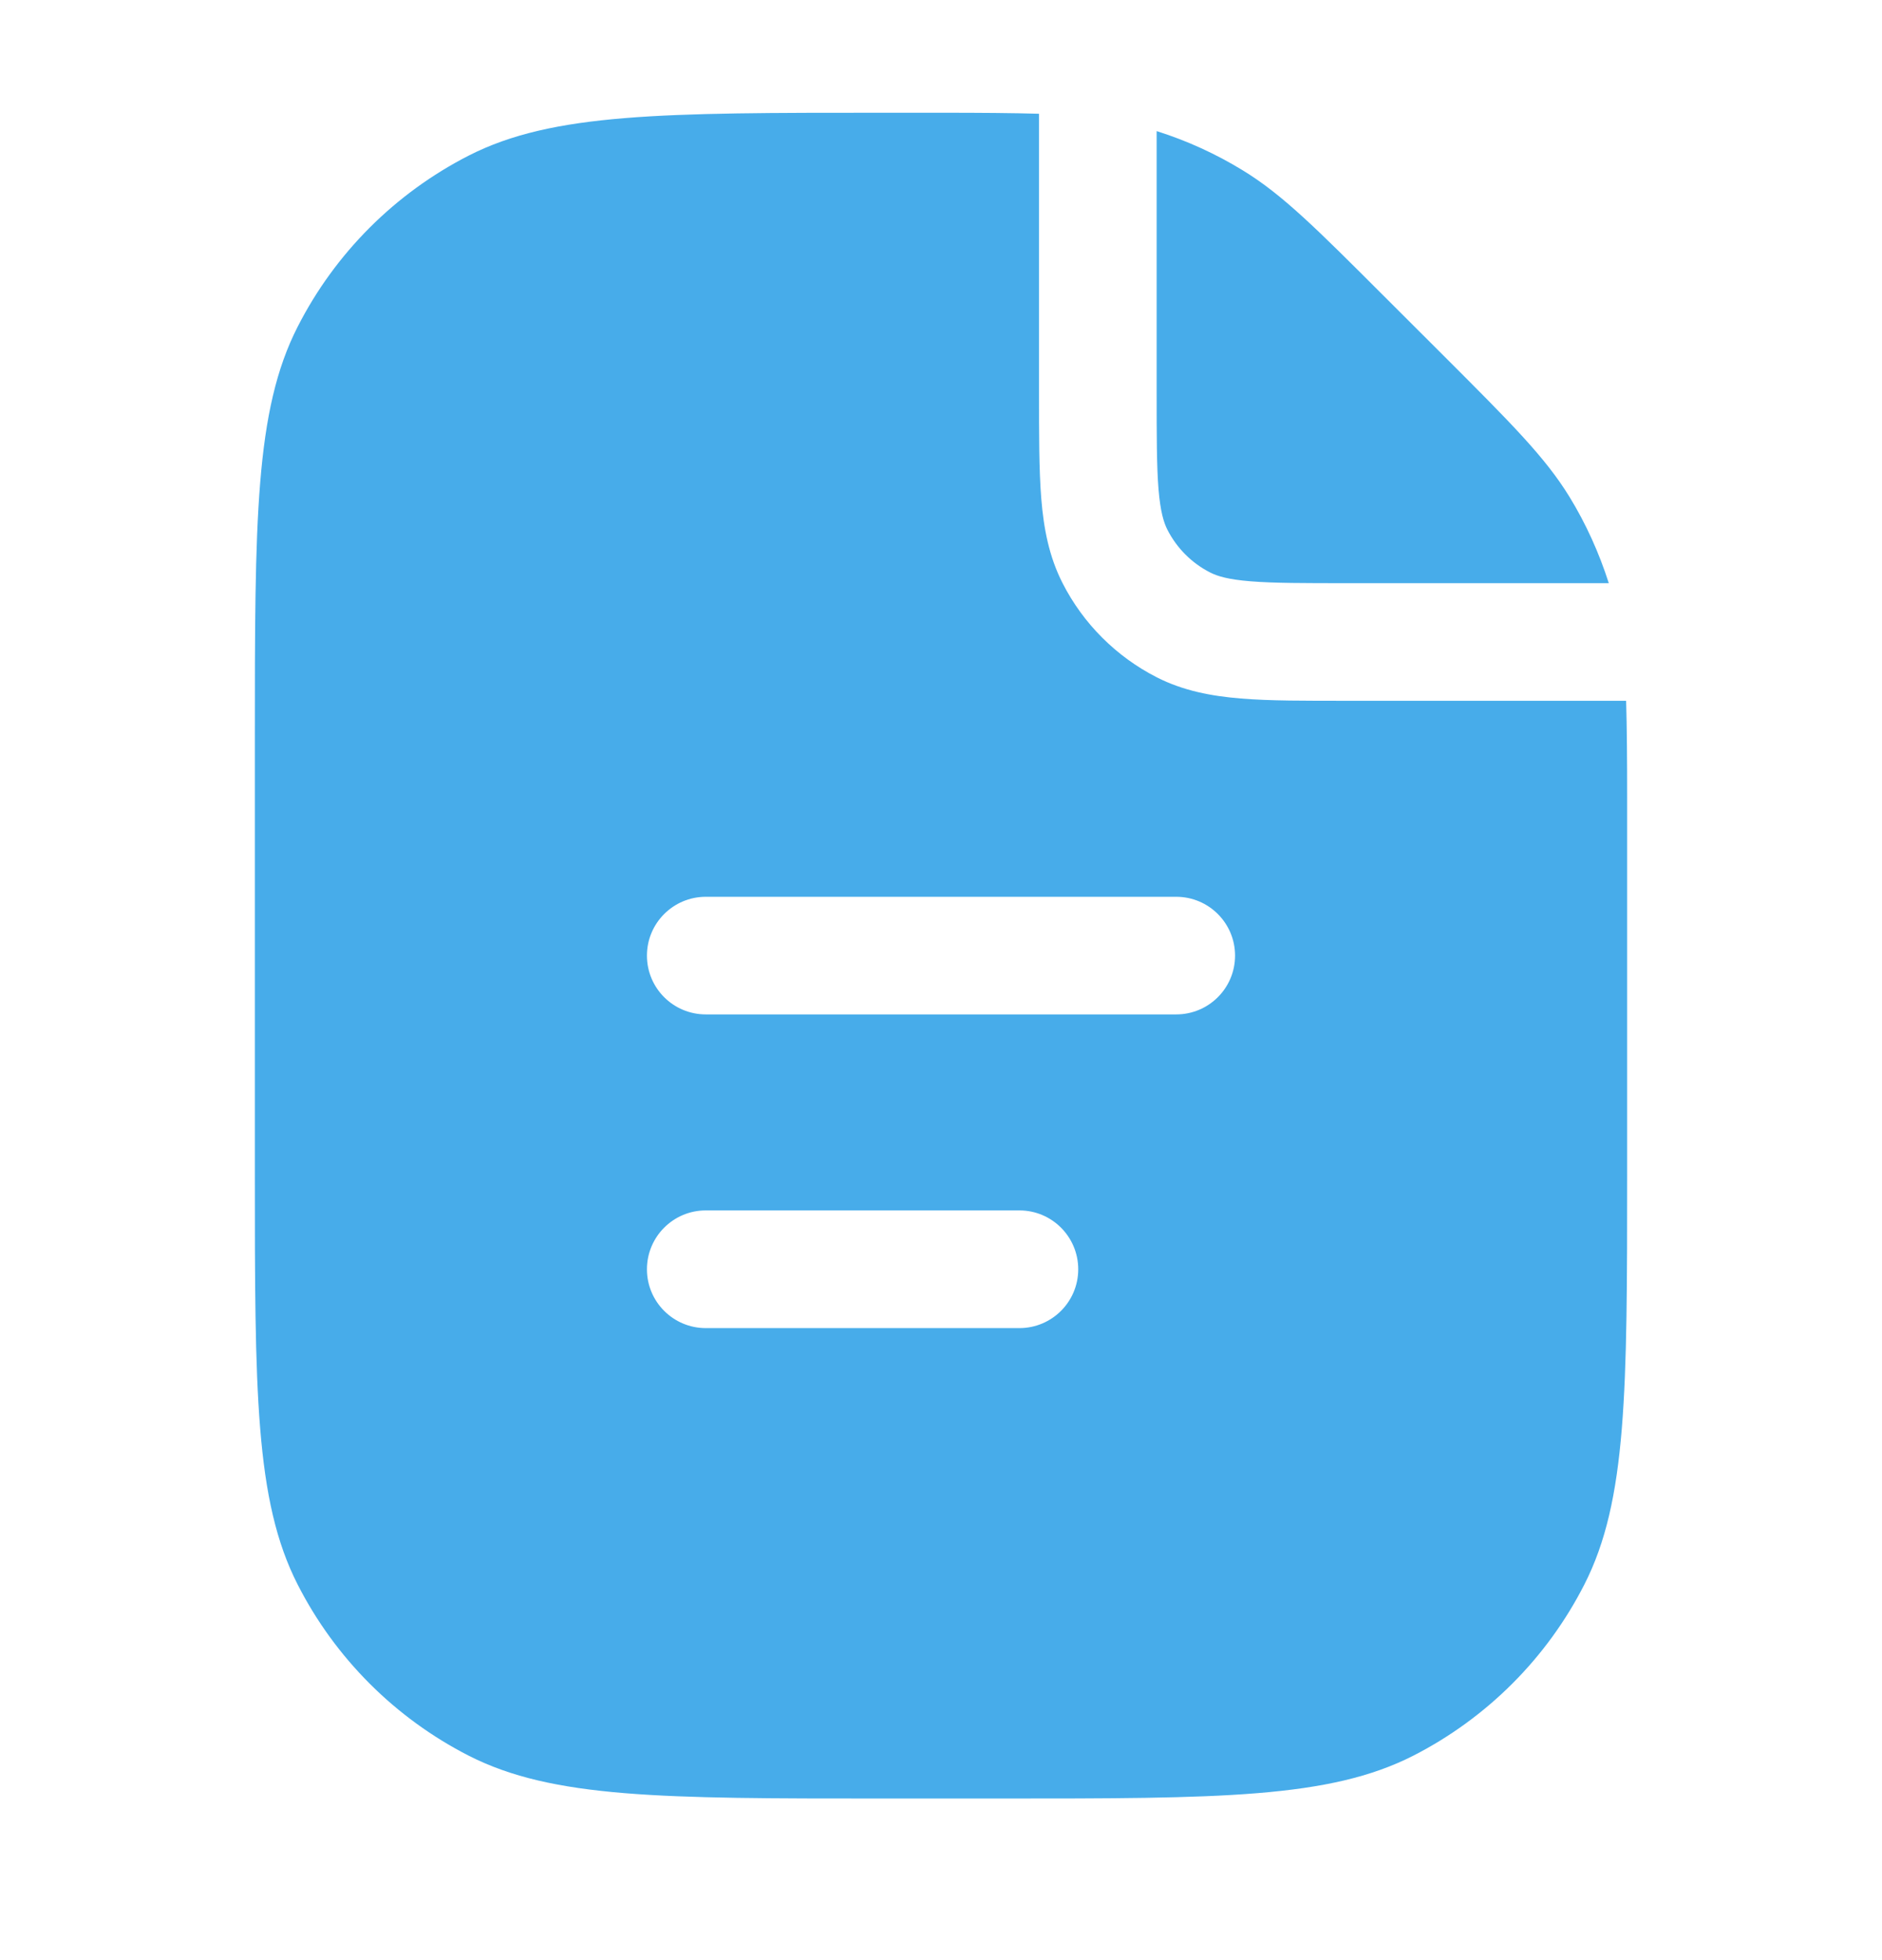 <svg xmlns="http://www.w3.org/2000/svg" width="24" height="25" viewBox="0 0 24 25" fill="none"><path d="M11.997 1.438C12.507 1.438 12.911 1.441 13.25 1.451V4.988C13.25 5.536 13.249 5.992 13.279 6.363C13.31 6.743 13.378 7.099 13.55 7.437C13.813 7.954 14.235 8.375 14.752 8.639C15.089 8.81 15.445 8.878 15.825 8.909C16.196 8.94 16.652 8.938 17.2 8.938H20.737C20.747 9.278 20.75 9.681 20.75 10.191V14.938C20.75 17.738 20.75 19.139 20.205 20.208C19.726 21.149 18.96 21.914 18.02 22.394C16.95 22.938 15.55 22.939 12.75 22.939H11.25C8.45 22.939 7.05 22.938 5.98 22.394C5.04 21.914 4.274 21.149 3.795 20.208C3.25 19.139 3.25 17.738 3.25 14.938V9.438C3.25 6.639 3.25 5.238 3.795 4.169C4.274 3.228 5.04 2.463 5.98 1.983C7.05 1.439 8.45 1.438 11.25 1.438H11.997ZM9 15.438C8.586 15.438 8.25 15.774 8.25 16.189C8.25 16.603 8.586 16.939 9 16.939H13C13.414 16.939 13.75 16.603 13.75 16.189C13.75 15.774 13.414 15.438 13 15.438H9ZM9 11.438C8.586 11.438 8.25 11.774 8.25 12.188C8.25 12.603 8.586 12.938 9 12.938H15C15.414 12.938 15.75 12.603 15.75 12.188C15.75 11.774 15.414 11.438 15 11.438H9ZM14.75 1.672C15.136 1.794 15.507 1.963 15.852 2.175C16.357 2.484 16.789 2.917 17.653 3.781L18.407 4.534C19.272 5.399 19.704 5.831 20.014 6.336C20.226 6.682 20.393 7.053 20.516 7.438H17.2C16.628 7.438 16.243 7.438 15.947 7.414C15.66 7.391 15.523 7.348 15.433 7.302C15.197 7.182 15.007 6.991 14.887 6.756C14.841 6.665 14.798 6.528 14.774 6.241C14.75 5.945 14.75 5.561 14.75 4.988V1.672Z" fill="#47ACEA"></path></svg>